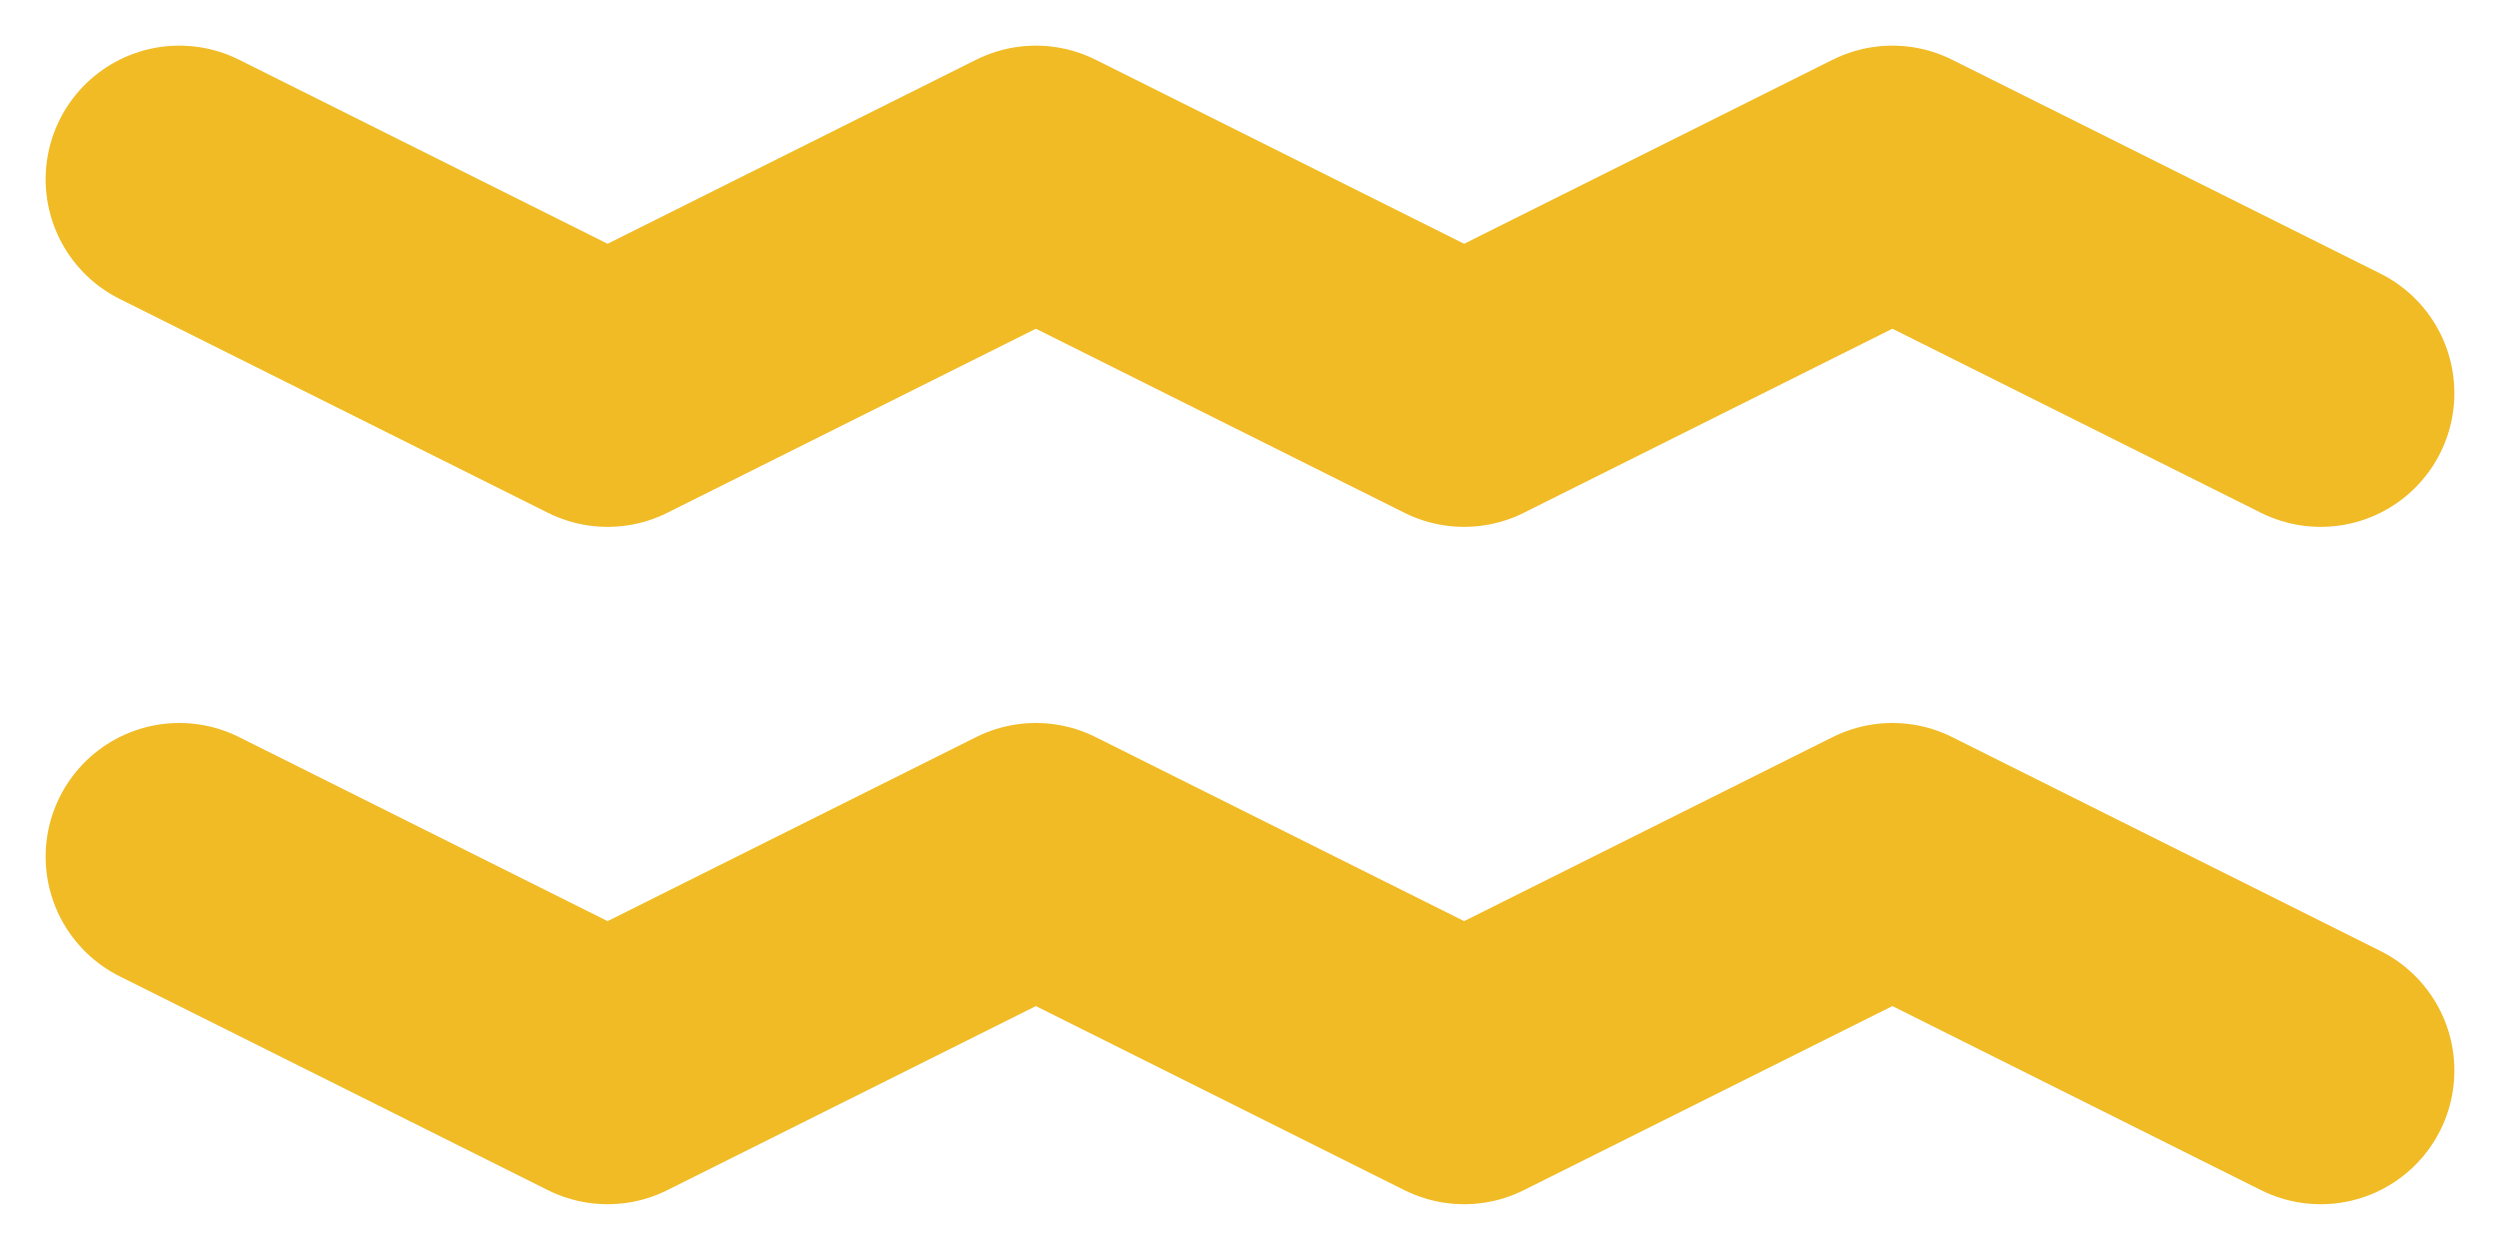 <svg xmlns="http://www.w3.org/2000/svg" width="205.729" height="102.853" viewBox="0 0 205.729 102.853">
  <g id="Groupe_433" data-name="Groupe 433" transform="translate(-999.244 -3401.744)">
    <g id="Groupe_429" data-name="Groupe 429" transform="translate(1014 3472.24)">
      <g id="Groupe_427" data-name="Groupe 427" transform="translate(0 0)">
        <path id="Tracé_222" data-name="Tracé 222" d="M924.5,585l35.245,17.6L994.989,585l35.24,17.6,35.244-17.6,35.245,17.6" transform="translate(-924.5 -585)" fill="none" stroke="#f1bb25" stroke-linecap="round" stroke-linejoin="round" stroke-miterlimit="10" stroke-width="22"/>
      </g>
    </g>
    <g id="Groupe_432" data-name="Groupe 432" transform="translate(1014 3416.5)">
      <g id="Groupe_427-2" data-name="Groupe 427" transform="translate(0 0)">
        <path id="Tracé_222-2" data-name="Tracé 222" d="M924.5,585l35.245,17.6L994.989,585l35.24,17.6,35.244-17.6,35.245,17.6" transform="translate(-924.5 -585)" fill="none" stroke="#f1bb25" stroke-linecap="round" stroke-linejoin="round" stroke-miterlimit="10" stroke-width="22"/>
      </g>
    </g>
  </g>
</svg>
